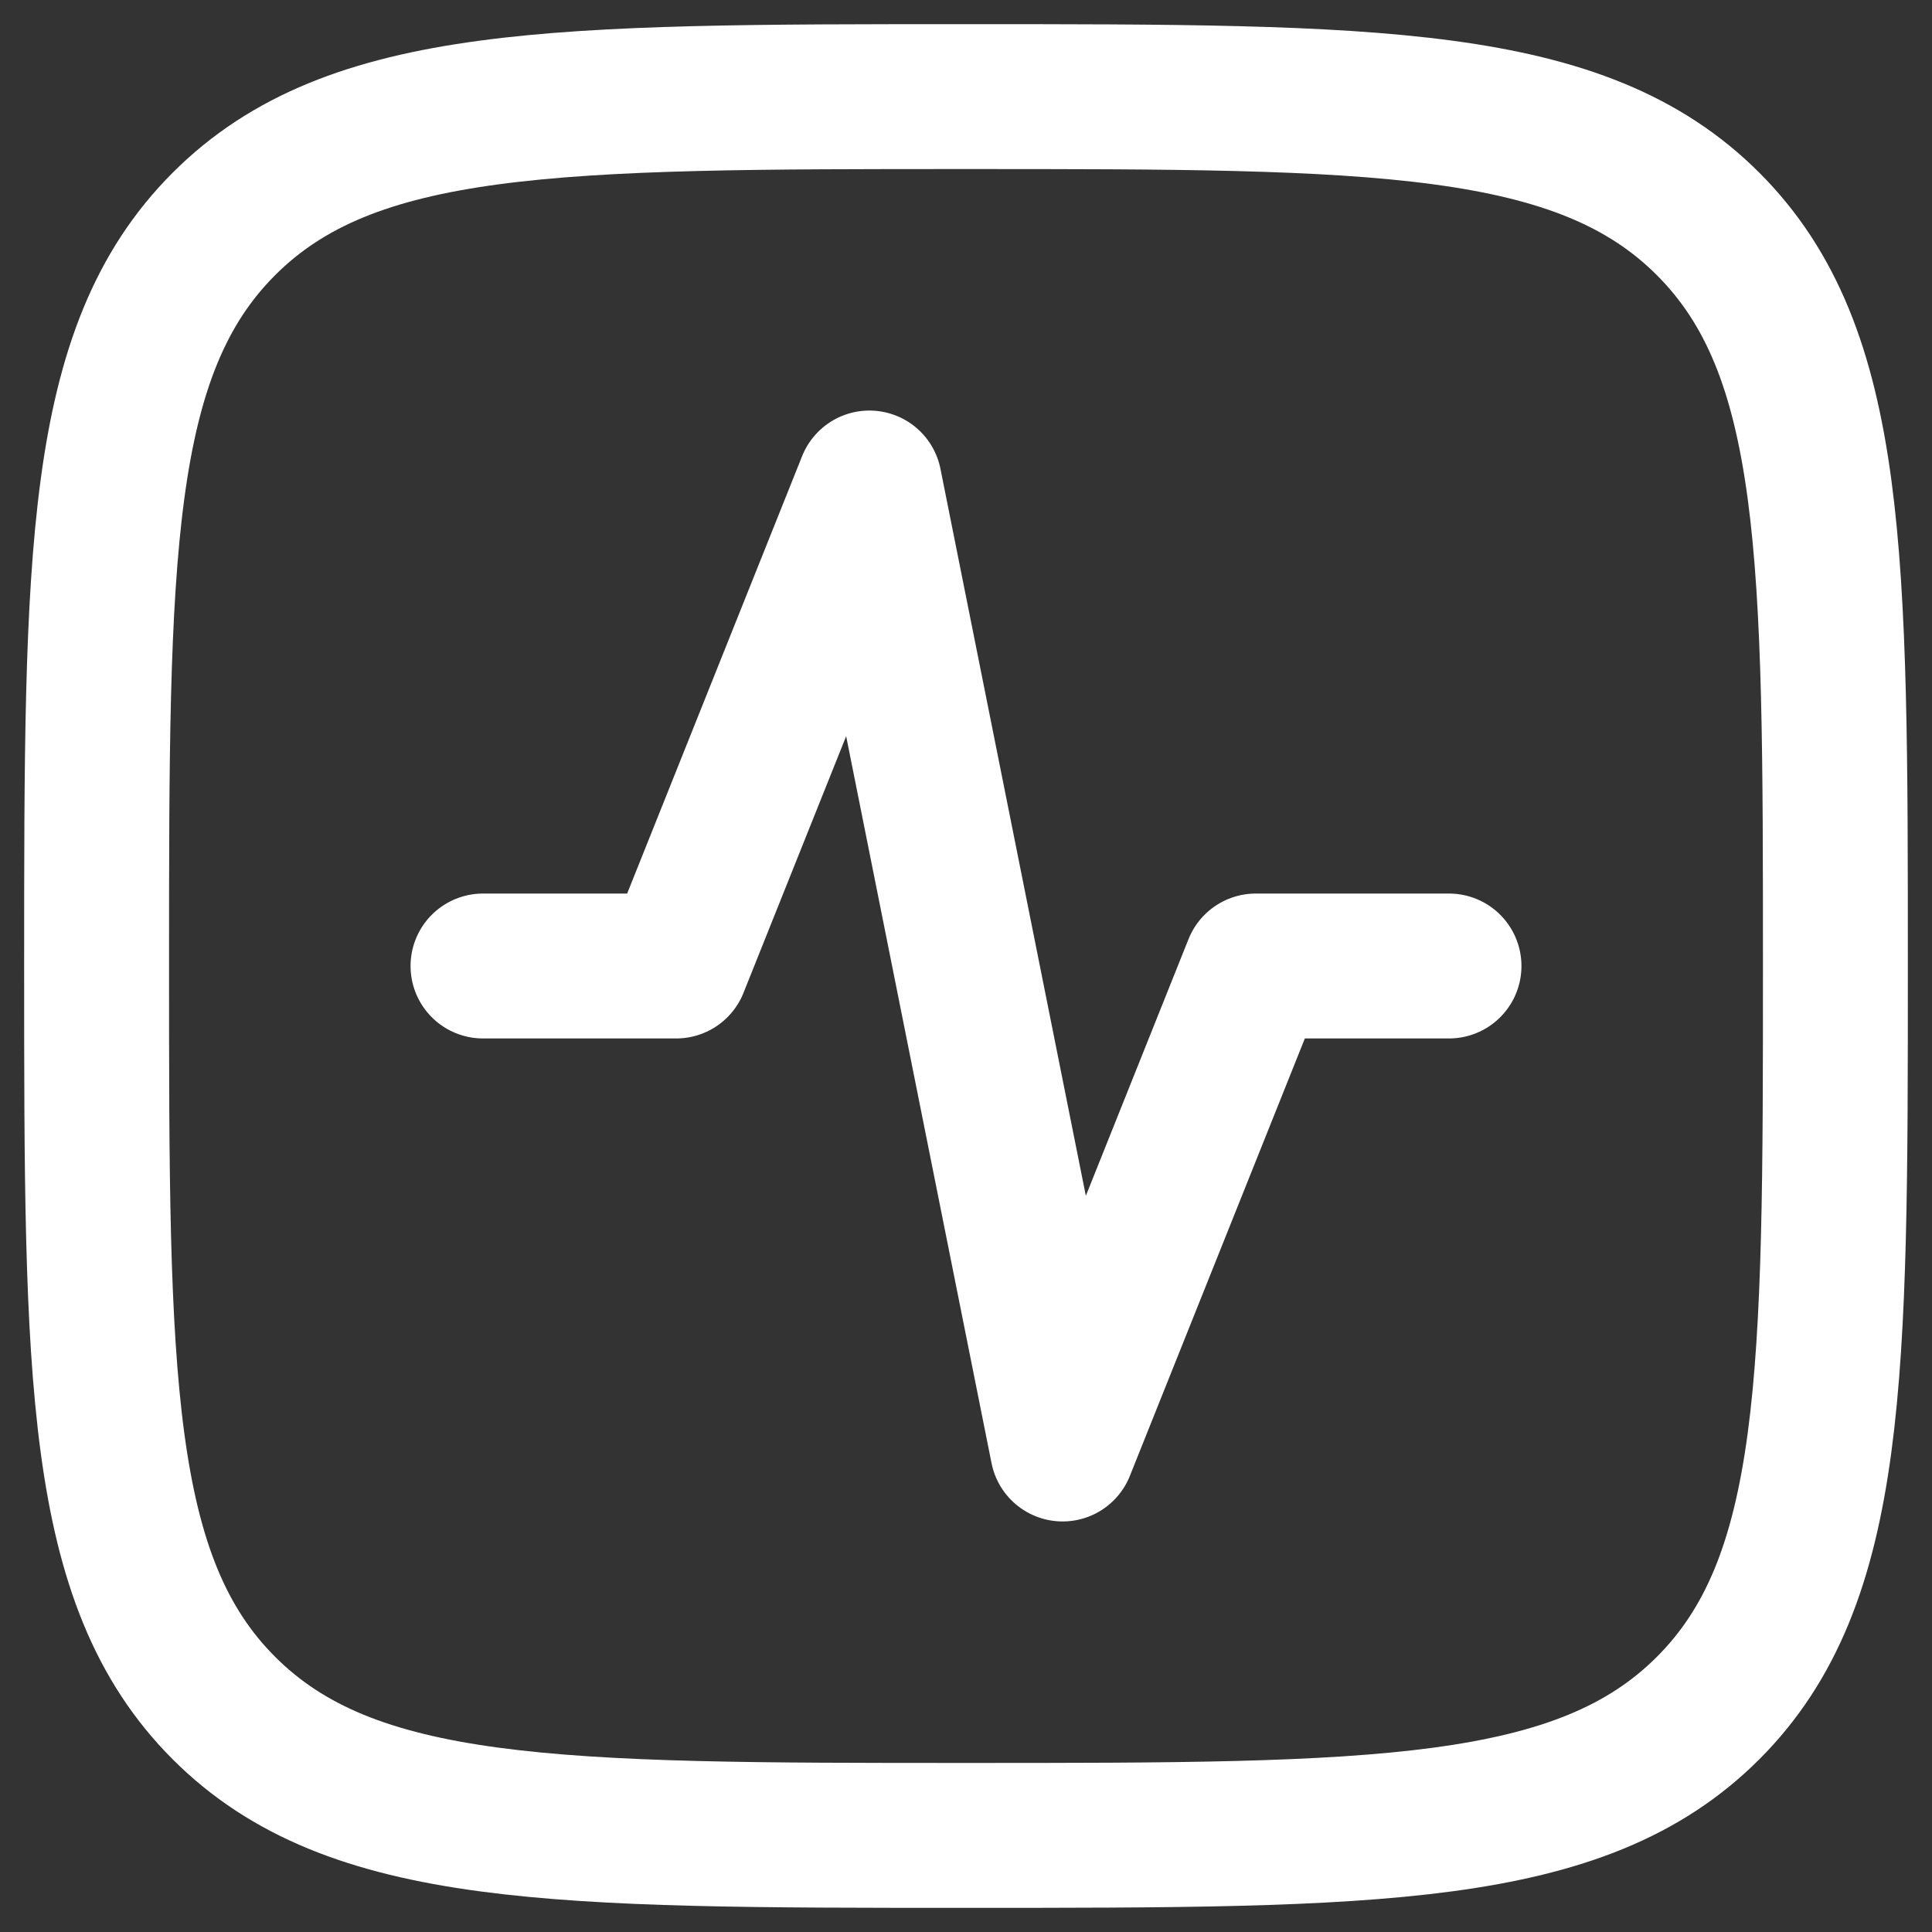 <svg width="20" height="20" viewBox="0 0 20 20" fill="none" xmlns="http://www.w3.org/2000/svg">
<rect x="0" y="0" width="20" height="20" fill="#333333" stroke="none"/>
<path d="M15 10H13L11 15L9 5L7 10H5" stroke="white" stroke-width="1.5" stroke-linecap="round" stroke-linejoin="round"/>
<path d="M1 10C1 5.757 1 3.636 2.318 2.318C3.636 1 5.758 1 10 1C14.242 1 16.364 1 17.682 2.318C19 3.636 19 5.758 19 10C19 14.242 19 16.364 17.682 17.682C16.364 19 14.242 19 10 19C5.758 19 3.636 19 2.318 17.682C1 16.364 1 14.242 1 10Z" stroke="white" stroke-width="1.5" stroke-linecap="round" stroke-linejoin="round"/>
</svg>
